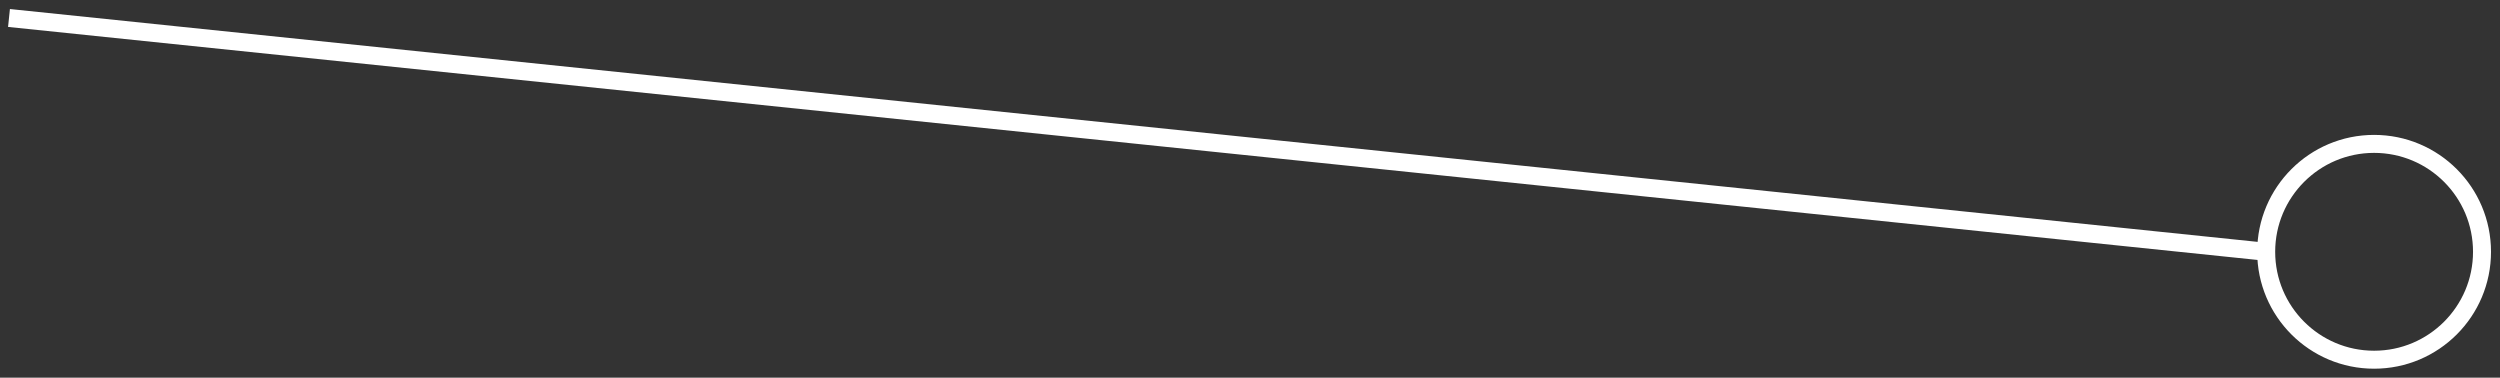 <svg width="139" height="21" viewBox="0 0 139 21" fill="none" xmlns="http://www.w3.org/2000/svg">
<rect x="0" y="0" width="139" height="21" fill="#333333" stroke="none"/>
<path d="M126 14C126 17.314 128.686 20 132 20C135.314 20 138 17.314 138 14C138 10.686 135.314 8 132 8C128.686 8 126 10.686 126 14ZM126 14L0.5 1" stroke="white"/>
</svg>
